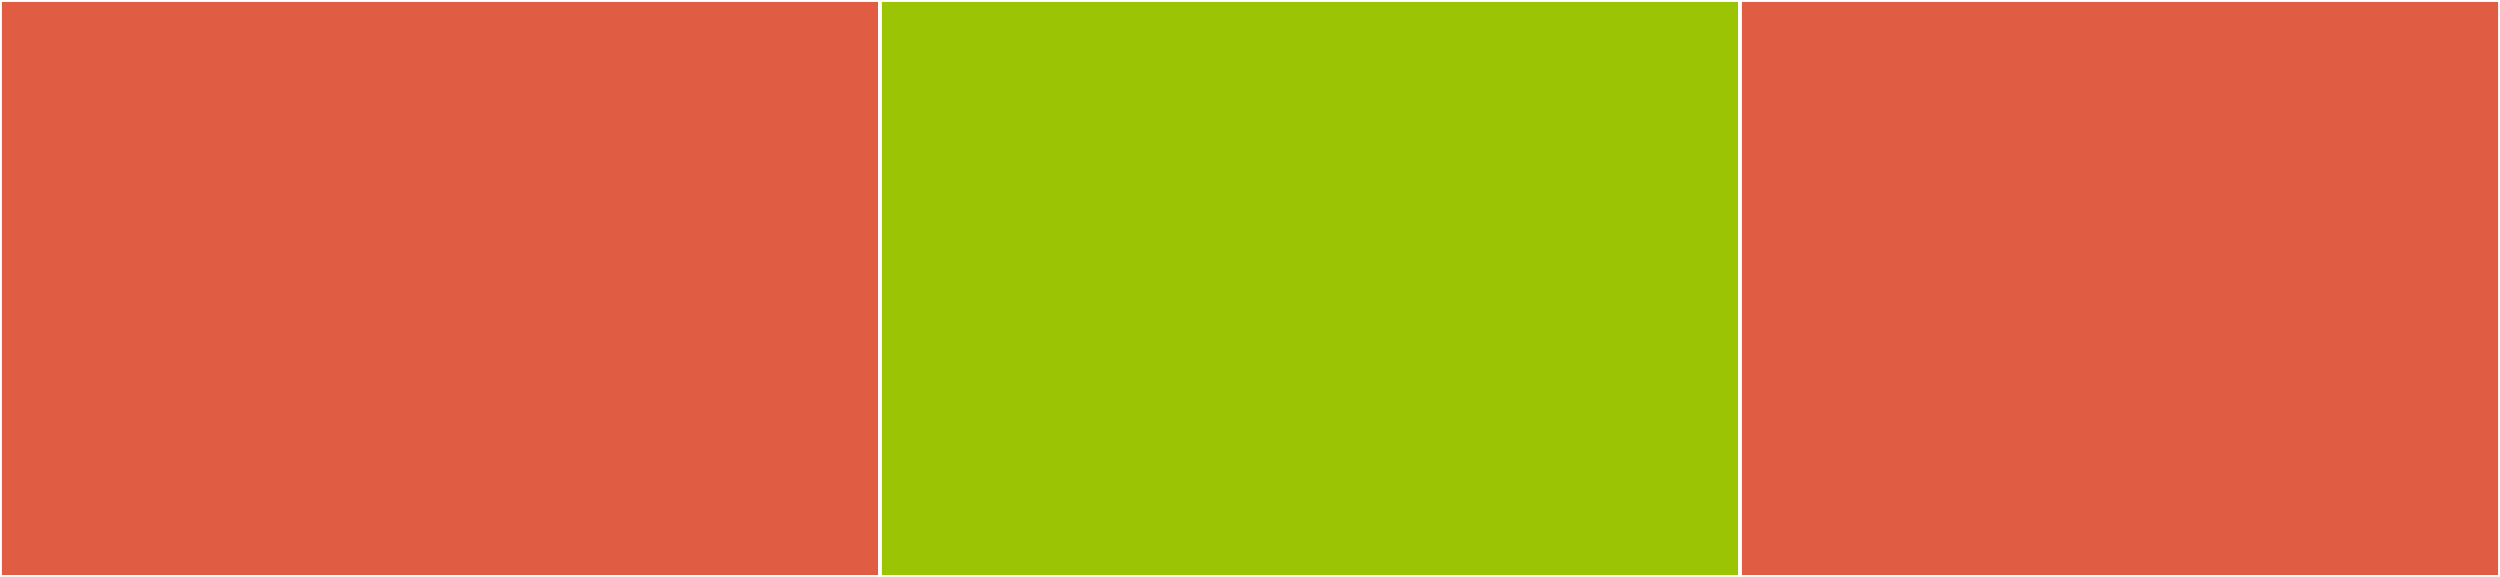 <svg baseProfile="full" width="650" height="150" viewBox="0 0 650 150" version="1.1"
xmlns="http://www.w3.org/2000/svg" xmlns:ev="http://www.w3.org/2001/xml-events"
xmlns:xlink="http://www.w3.org/1999/xlink">

<rect x="0" y="0" width="650" height="150" fill="#333333" stroke="none"/>

<style>rect.s{mask:url(#mask);}</style>
<defs>
  <pattern id="white" width="4" height="4" patternUnits="userSpaceOnUse" patternTransform="rotate(45)">
    <rect width="2" height="2" transform="translate(0,0)" fill="white"></rect>
  </pattern>
  <mask id="mask">
    <rect x="0" y="0" width="100%" height="100%" fill="url(#white)"></rect>
  </mask>
</defs>

<rect x="0" y="0" width="228.8" height="150.0" fill="#e05d44" stroke="white" stroke-width="1" class=" tooltipped" data-content="examples/download_file/download_file.go"><title>examples/download_file/download_file.go</title></rect>
<rect x="228.8" y="0" width="223.6" height="150.0" fill="#9bc405" stroke="white" stroke-width="1" class=" tooltipped" data-content="bob.go"><title>bob.go</title></rect>
<rect x="452.4" y="0" width="197.6" height="150.0" fill="#e05d44" stroke="white" stroke-width="1" class=" tooltipped" data-content="b.go"><title>b.go</title></rect>
</svg>